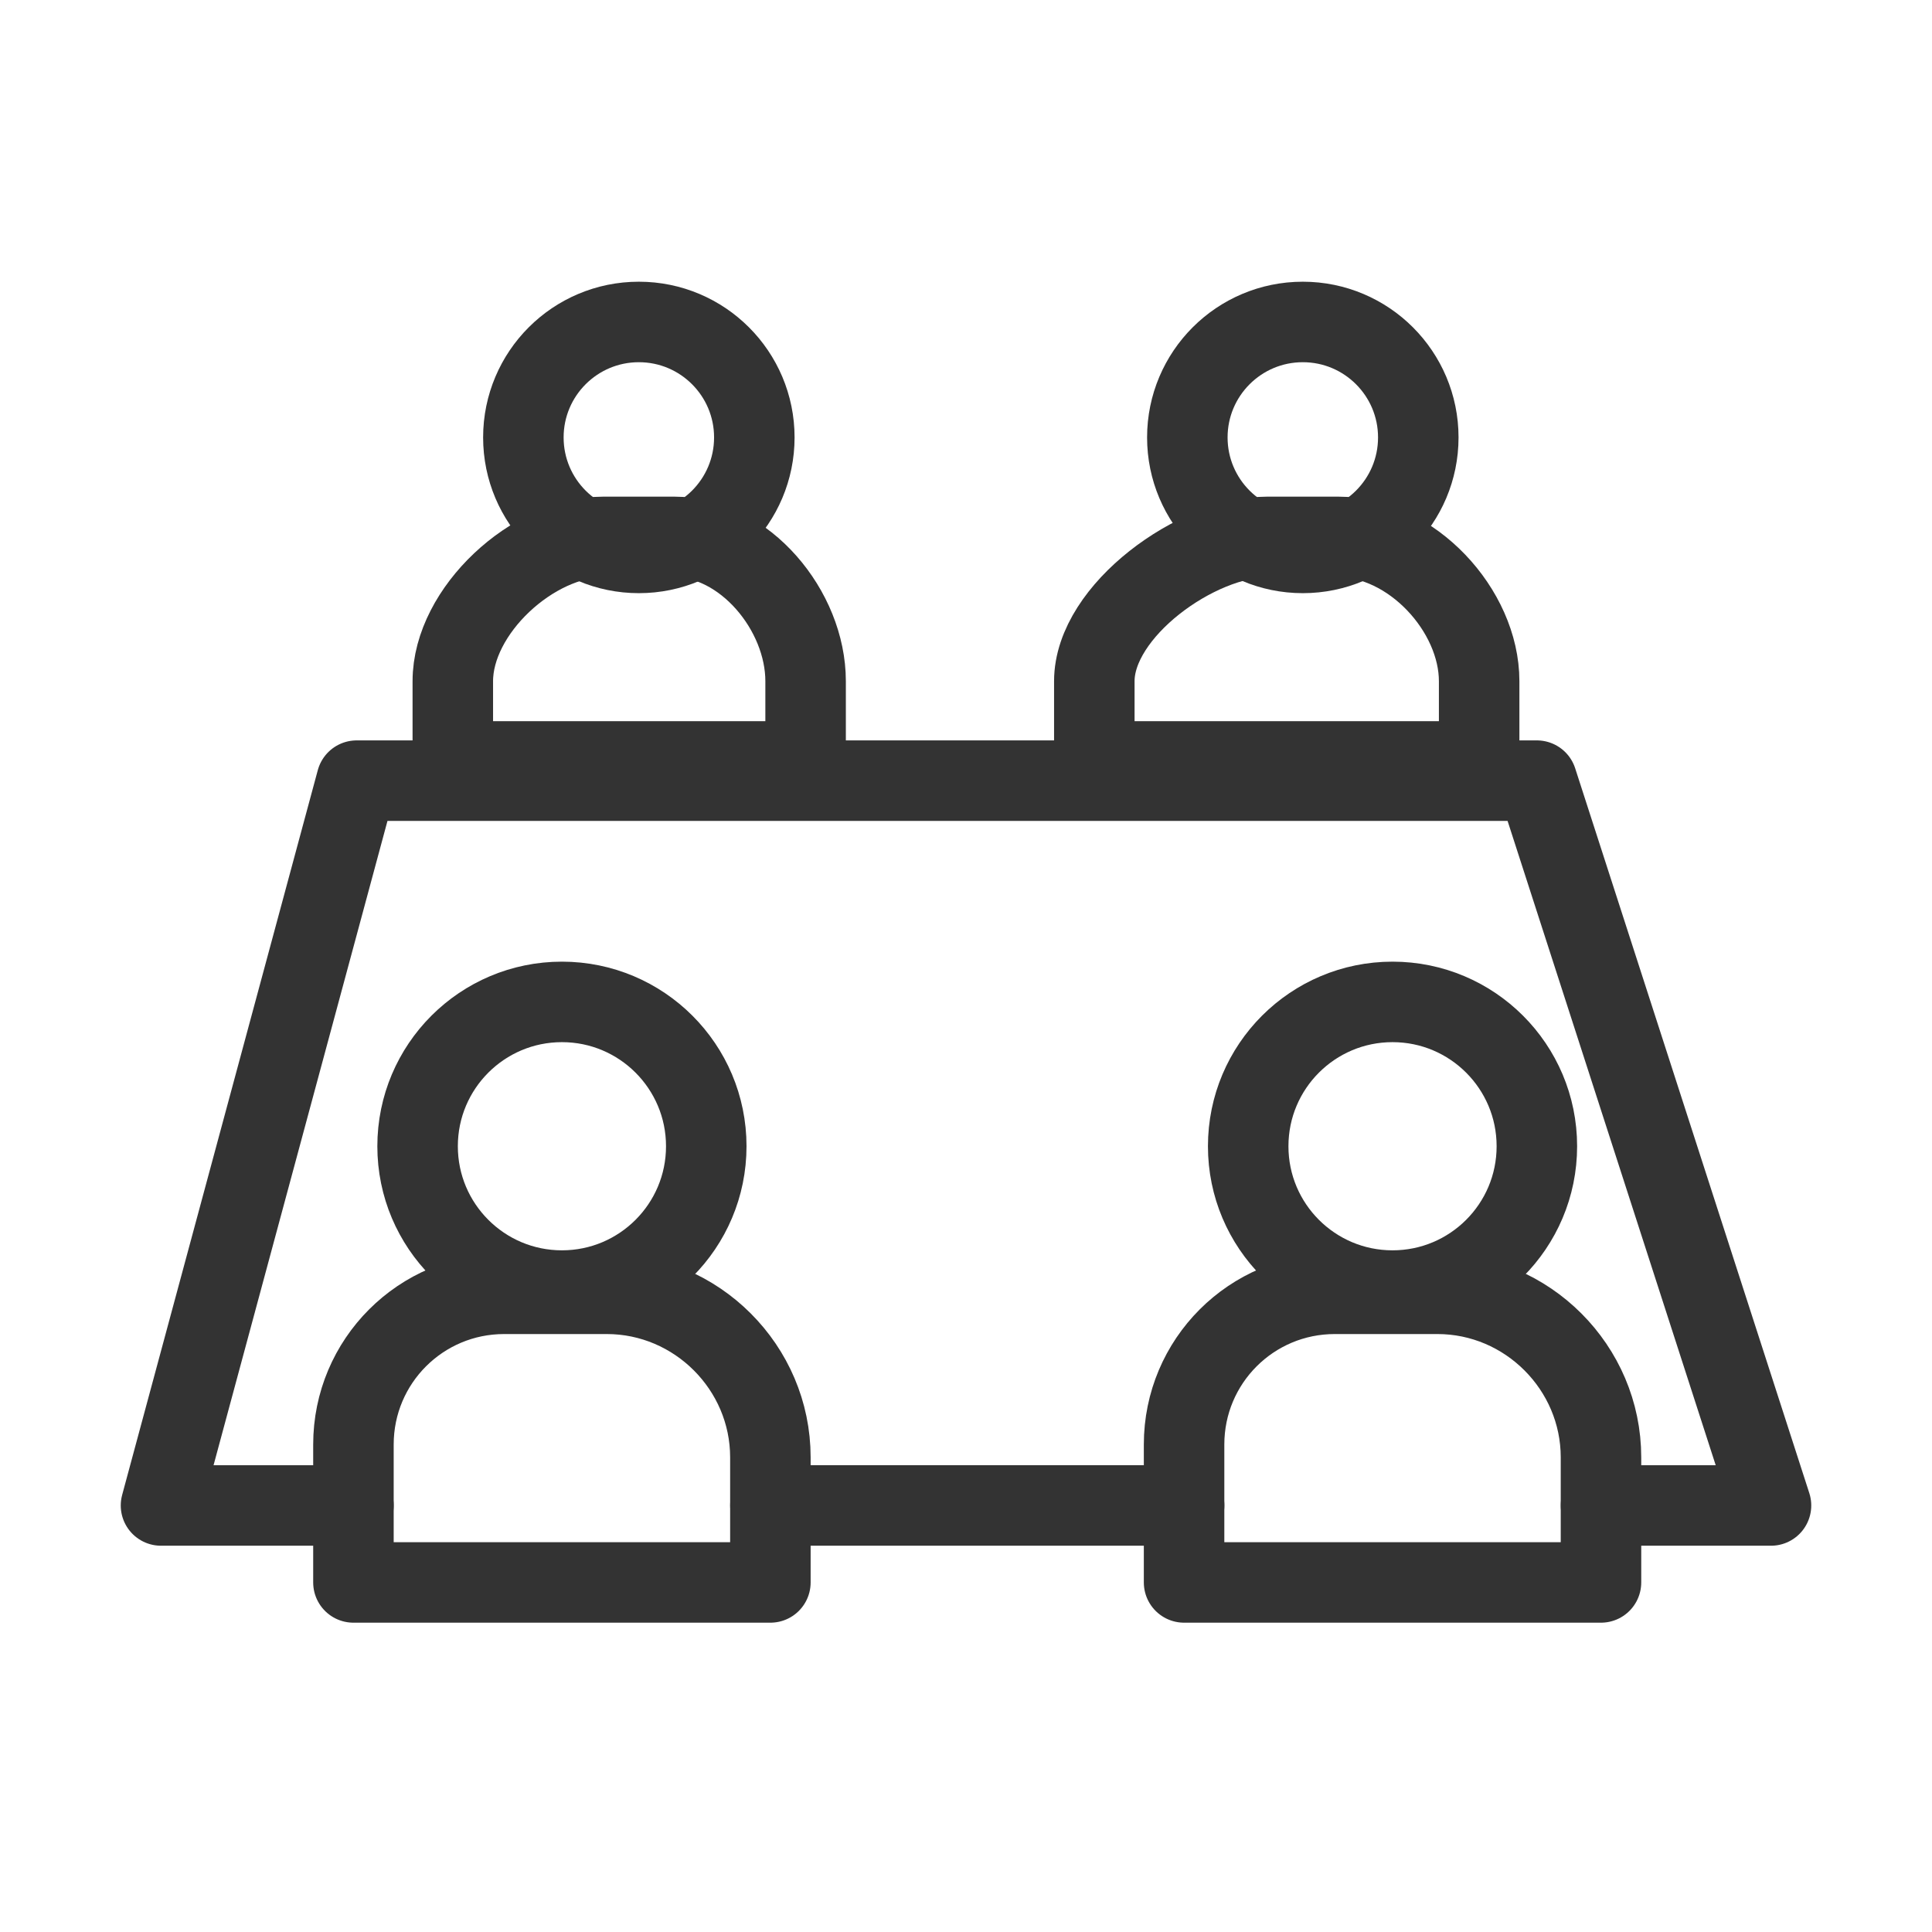<svg width="48" height="48" viewBox="0 0 48 48" fill="none" xmlns="http://www.w3.org/2000/svg">
<circle cx="13.961" cy="28.478" r="3.586" stroke="#333333" stroke-width="2" stroke-linecap="round" stroke-linejoin="round"/>
<path fill-rule="evenodd" clip-rule="evenodd" d="M19.14 39.315V36.207C19.14 33.976 17.307 32.144 15.076 32.144H12.526C10.455 32.144 8.781 33.817 8.781 35.889V39.315H19.14Z" stroke="#333333" stroke-width="2" stroke-linecap="round" stroke-linejoin="round"/>
<circle cx="15.872" cy="10.868" r="2.869" stroke="#333333" stroke-width="2" stroke-linecap="round" stroke-linejoin="round"/>
<path fill-rule="evenodd" clip-rule="evenodd" d="M20.015 18.917V16.924C20.015 15.171 18.501 13.339 16.748 13.339H14.995C13.242 13.339 11.25 15.171 11.25 16.924V18.917H20.015Z" stroke="#333333" stroke-width="2" stroke-linecap="round" stroke-linejoin="round"/>
<circle cx="32.368" cy="10.868" r="2.869" stroke="#333333" stroke-width="2" stroke-linecap="round" stroke-linejoin="round"/>
<path fill-rule="evenodd" clip-rule="evenodd" d="M36.749 18.917V16.924C36.749 15.171 35.076 13.339 33.243 13.339H31.49C29.737 13.339 27.188 15.171 27.188 16.924V18.917H36.749Z" stroke="#333333" stroke-width="2" stroke-linecap="round" stroke-linejoin="round"/>
<path d="M29.419 37.402H19.141" stroke="#333333" stroke-width="2" stroke-linecap="round" stroke-linejoin="round"/>
<path d="M8.781 37.403H4L8.861 19.395H38.183L44 37.403H39.777" stroke="#333333" stroke-width="2" stroke-linecap="round" stroke-linejoin="round"/>
<circle cx="34.597" cy="28.478" r="3.586" stroke="#333333" stroke-width="2" stroke-linecap="round" stroke-linejoin="round"/>
<path fill-rule="evenodd" clip-rule="evenodd" d="M39.776 39.315V36.207C39.776 33.976 37.944 32.144 35.713 32.144H33.163C31.091 32.144 29.418 33.817 29.418 35.889V39.315H39.776Z" stroke="#333333" stroke-width="2" stroke-linecap="round" stroke-linejoin="round"/>
</svg>
